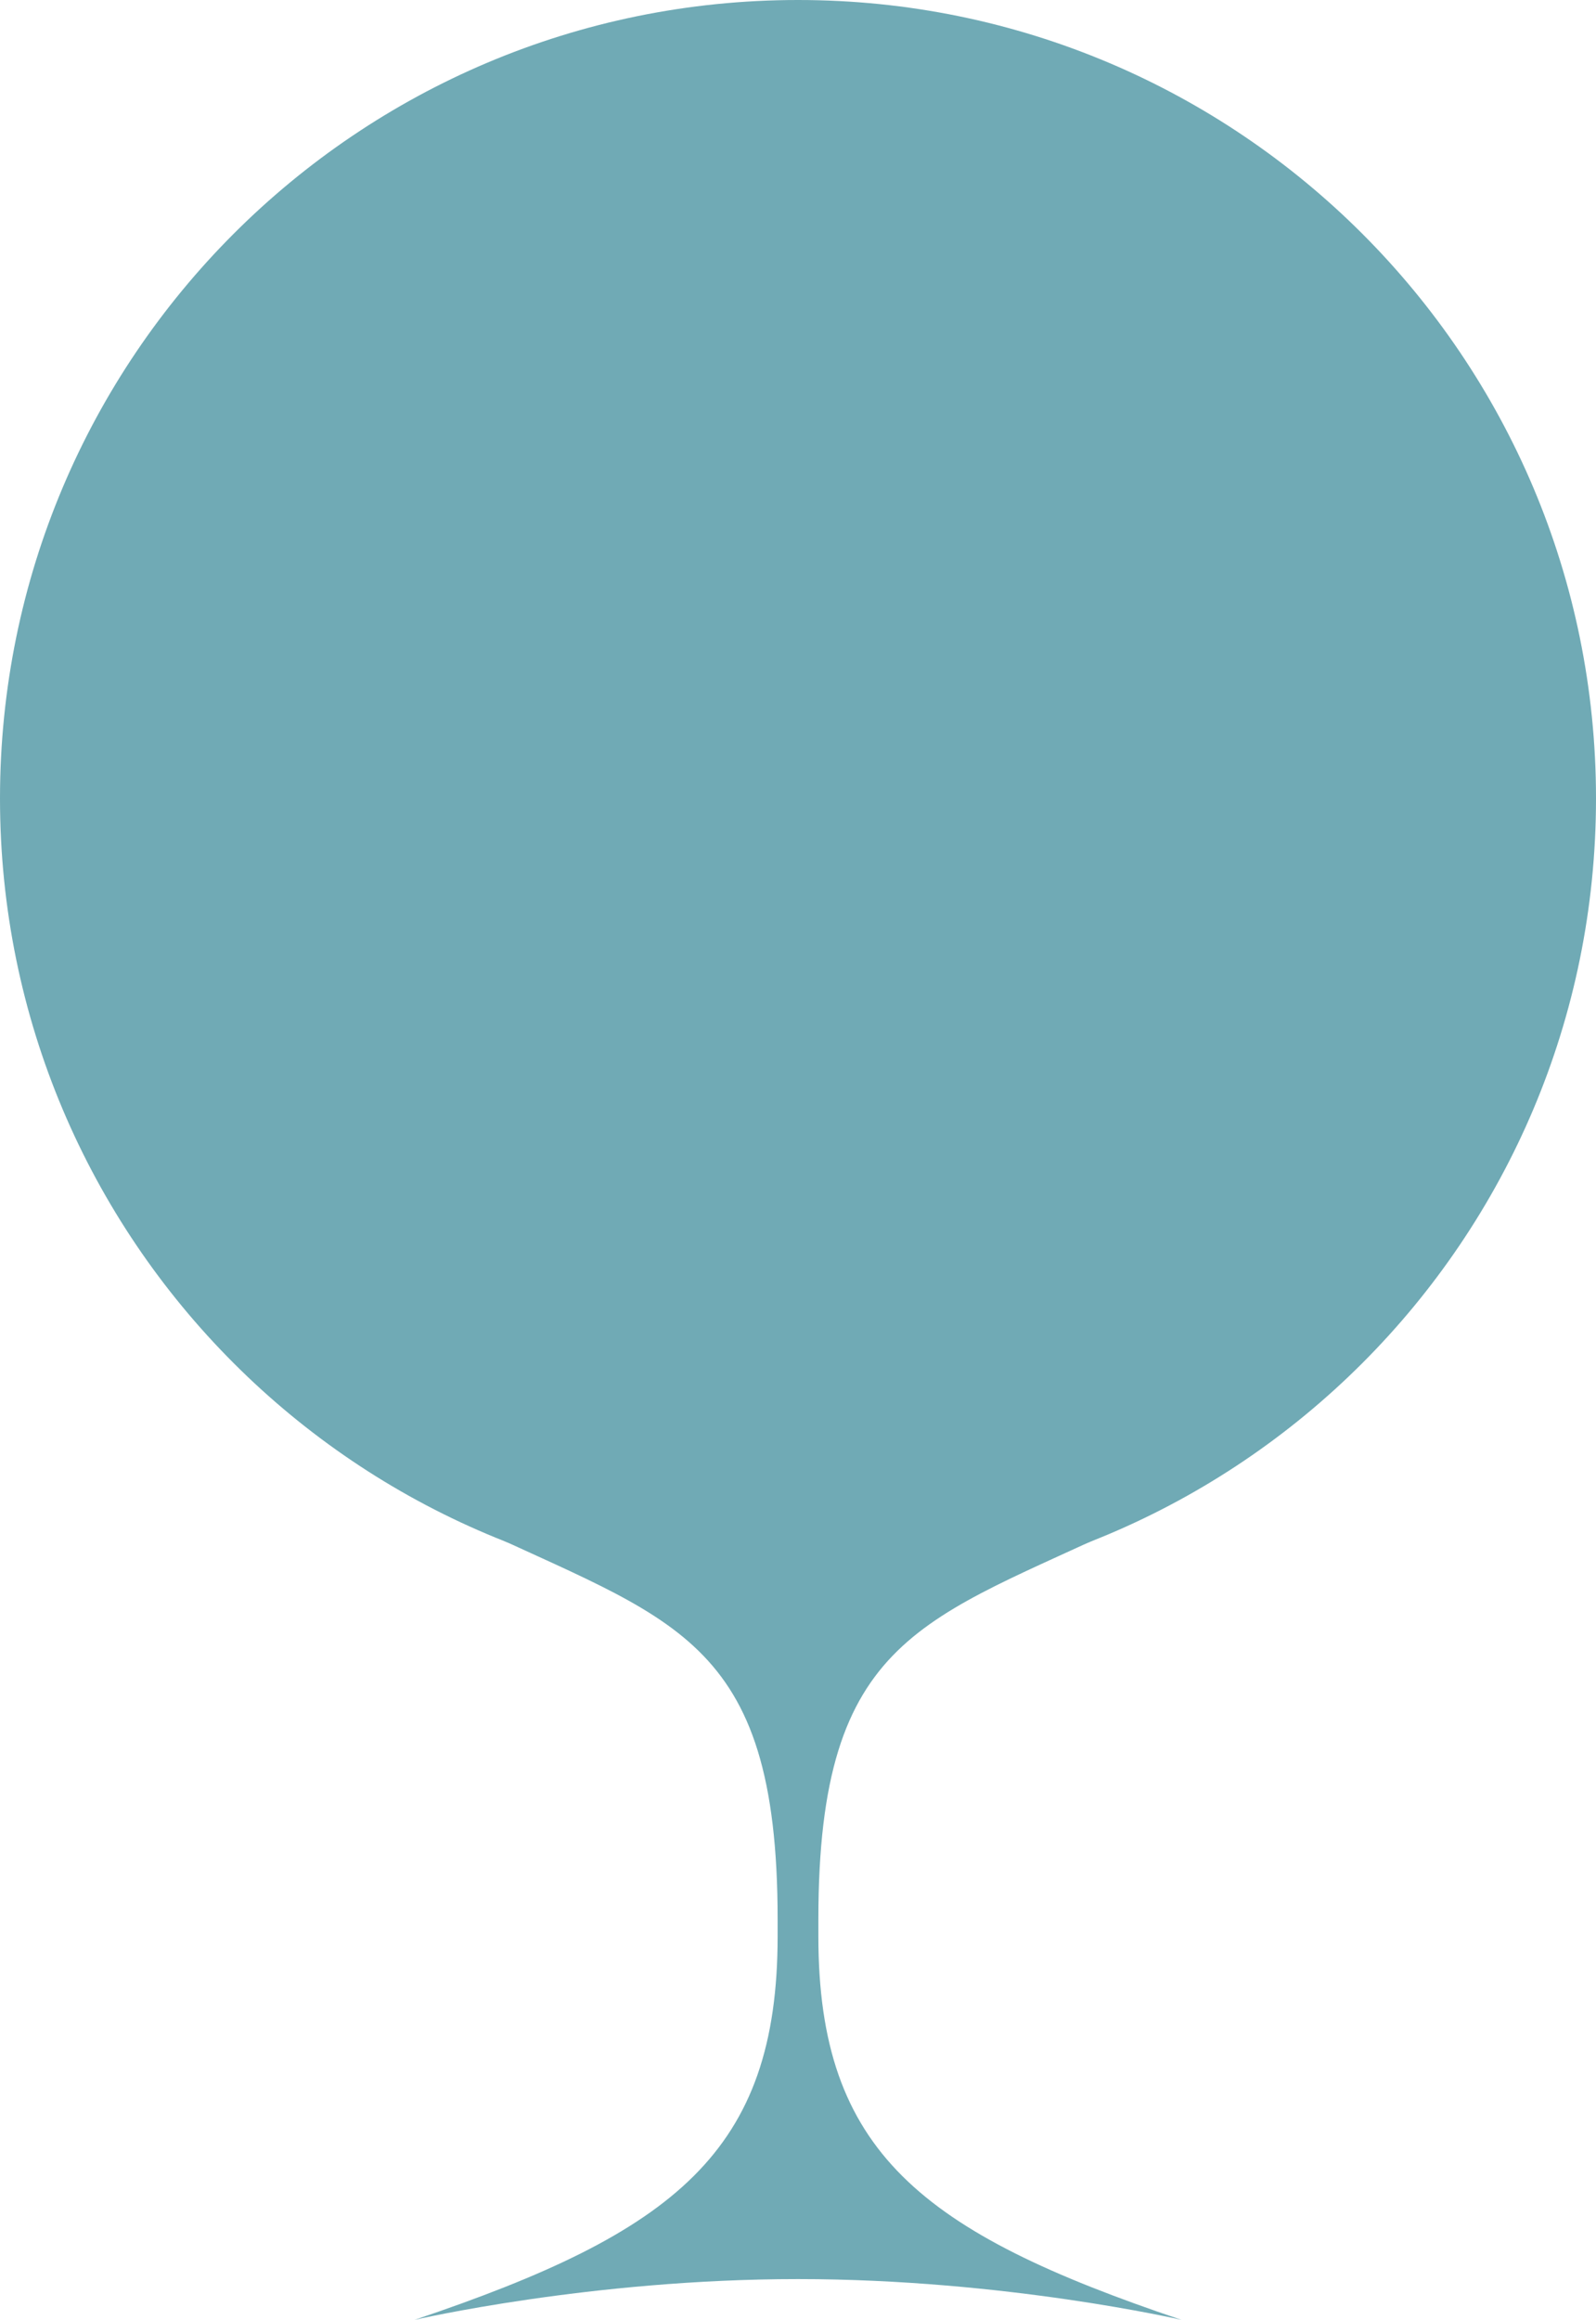 <!-- Generator: Adobe Illustrator 19.2.0, SVG Export Plug-In  -->
<svg version="1.1"
	 xmlns="http://www.w3.org/2000/svg" xmlns:xlink="http://www.w3.org/1999/xlink" xmlns:a="http://ns.adobe.com/AdobeSVGViewerExtensions/3.0/"
	 x="0px" y="0px" width="133.2px" height="193.5px" viewBox="0 0 133.2 193.5" enable-background="new 0 0 133.2 193.5"
	 xml:space="preserve">
<defs>
</defs>
<g>
	<g>
		<path fill="#70AAB5" d="M68.3,161.5v-1.4c0-23.8,8.9-24.9,26.1-33.1c-7.7,3.1-16.2,5-25.2,5.3c-0.9,0-1.7,0.1-2.6,0.1
			s-1.8,0-2.6-0.1c-9-0.3-17.5-2.2-25.2-5.3c17.2,8.2,26.1,9.3,26.1,33.1v1.4c0,18-8.6,24.7-30.3,32c0,0,14.7-3.4,32-3.4
			c17.3,0,32,3.4,32,3.4C76.9,186.2,68.3,179.5,68.3,161.5z"/>
	</g>
	<path id="Place_x5F_for_x5F_Text_1_" fill="#70AAB5" d="M0,66.6C0,29.8,29.8,0,66.6,0c36.8,0,66.6,29.8,66.6,66.6
		c0,36.8-29.8,66.6-66.6,66.6C29.8,133.2,0,103.4,0,66.6z"/>
</g>
</svg>
